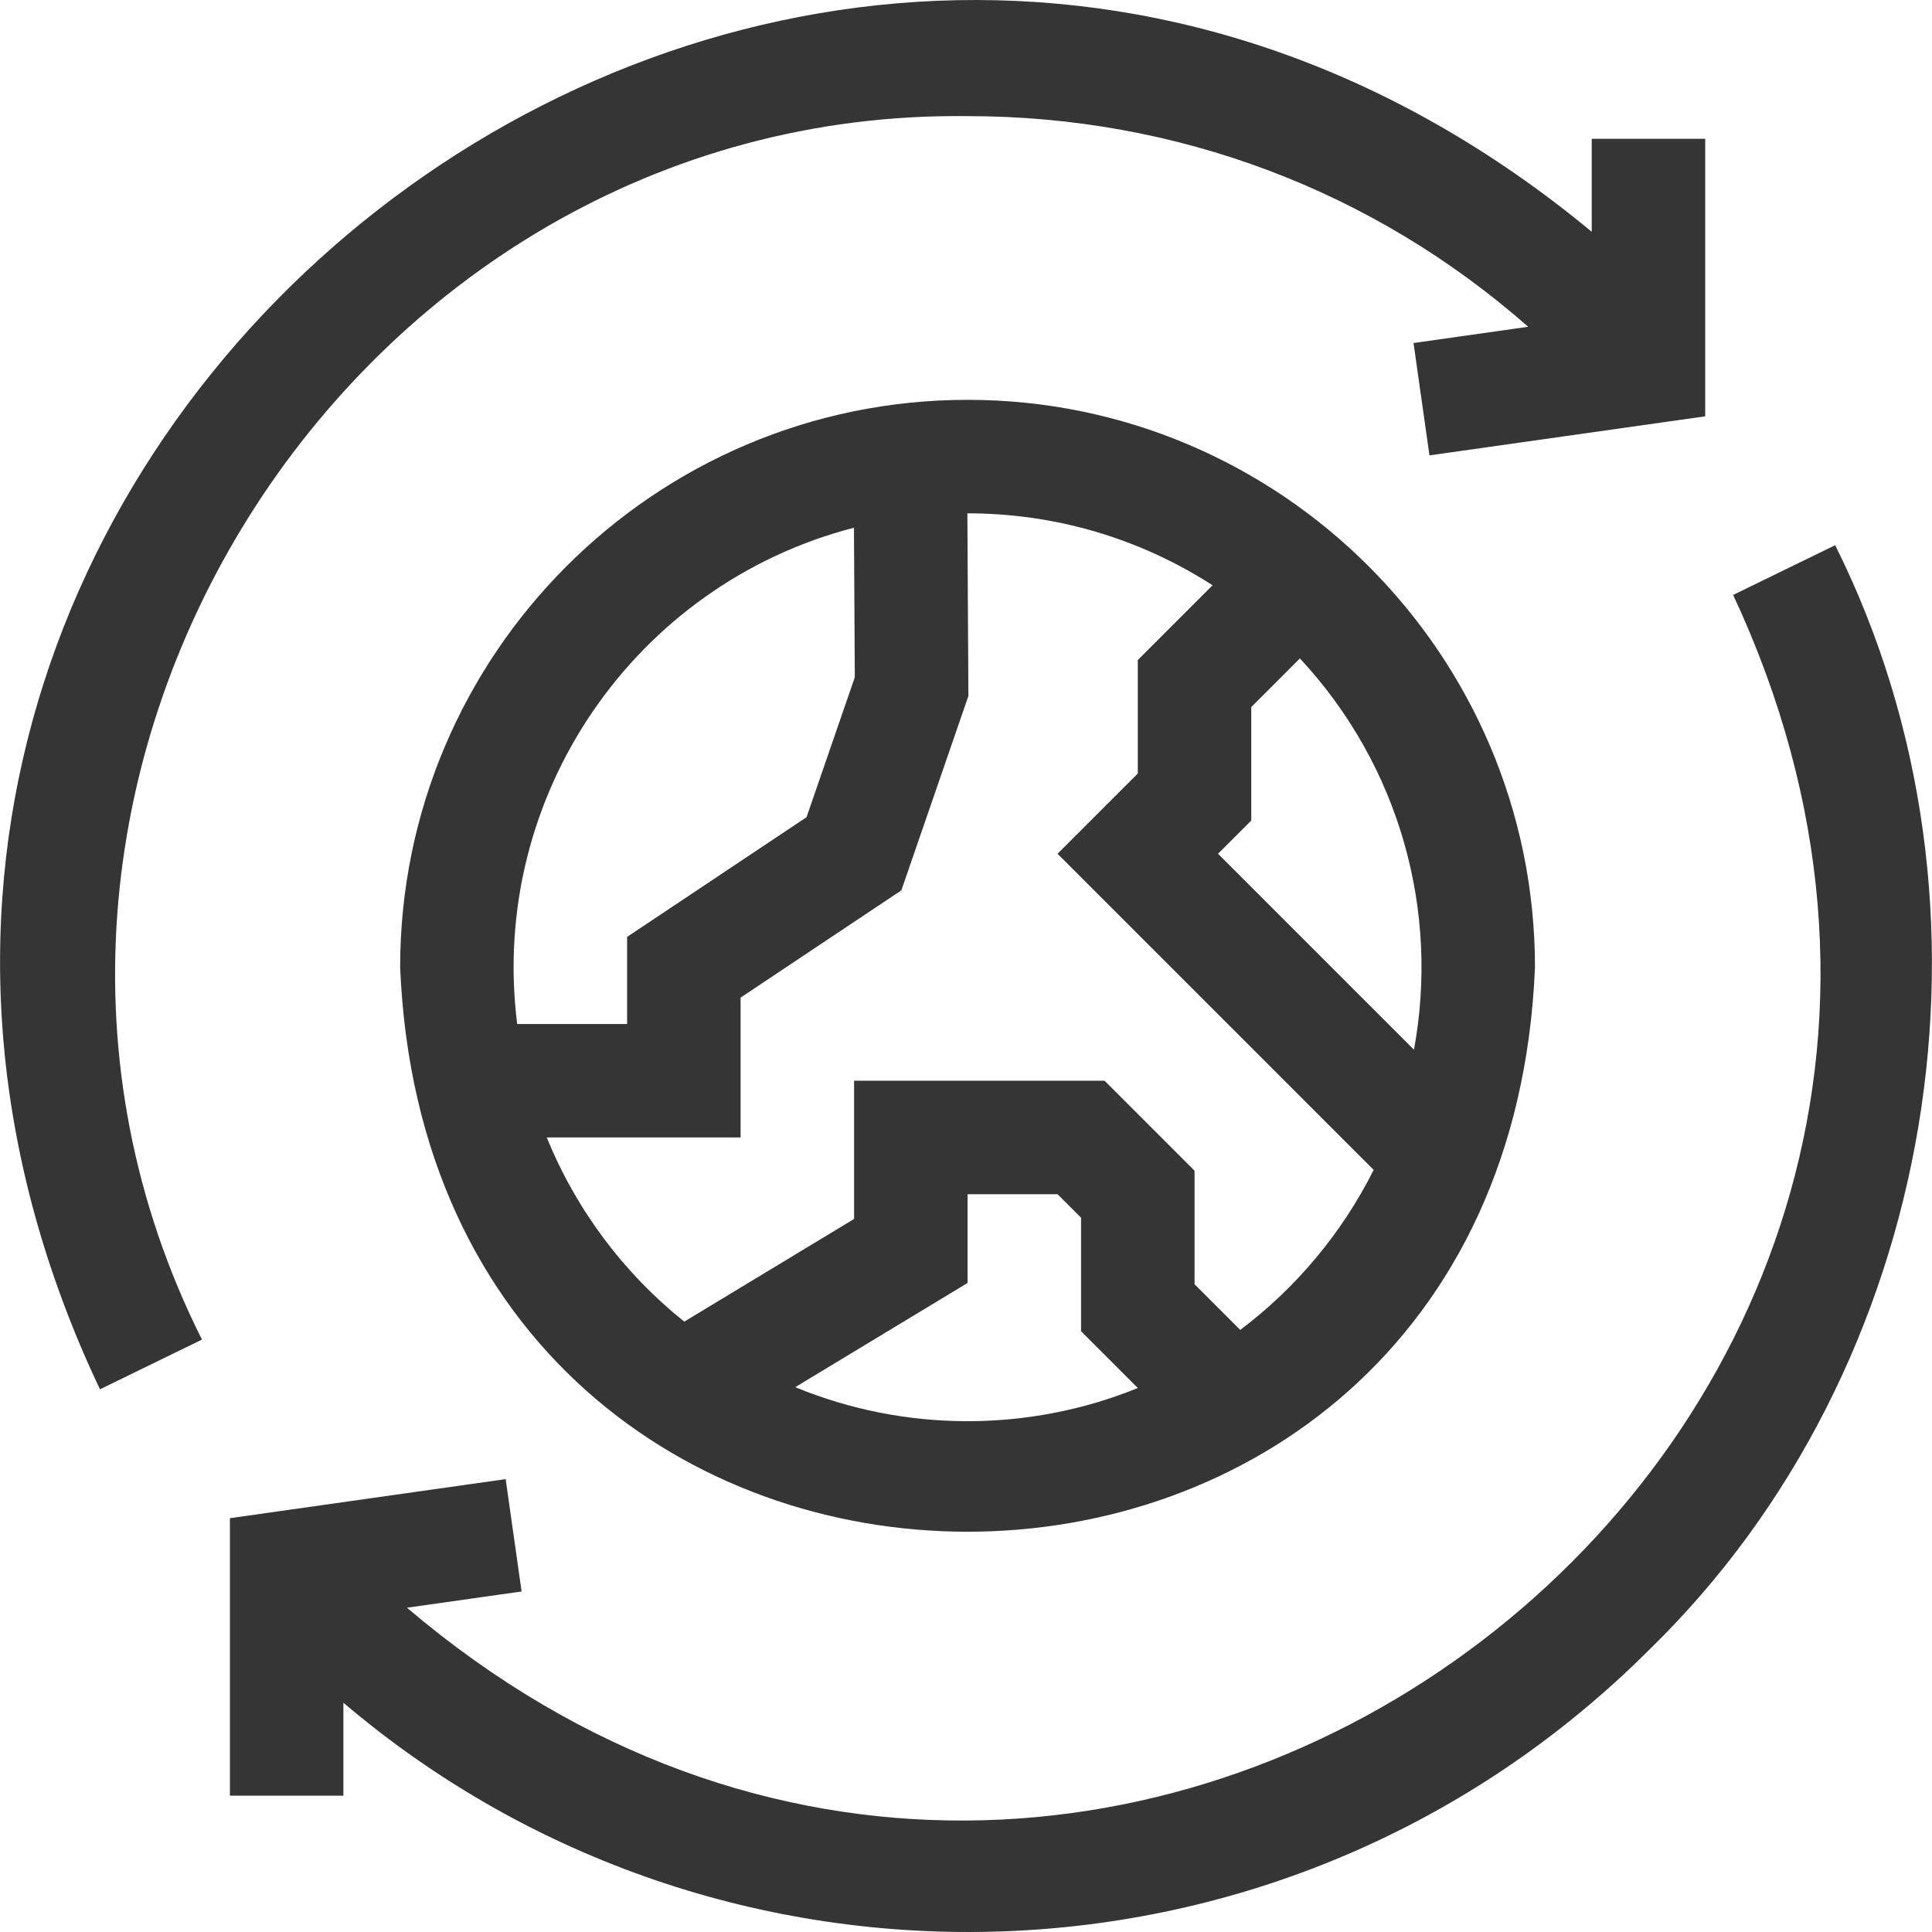 <svg width="512" height="512" viewBox="0 0 512 512" fill="none" xmlns="http://www.w3.org/2000/svg">
<path d="M256.415 105.96C173.5 105.96 106.043 173.416 106.043 256.331C114.302 455.819 398.557 455.762 406.786 256.33C406.786 173.416 339.329 105.96 256.415 105.96ZM226.308 139.85L226.532 179.487L213.744 216.562L166.192 248.287V271.368H137.055C129.472 210.82 168.36 154.836 226.308 139.85ZM210.742 367.613L256.415 339.997V316.48H280.26L286.489 322.708V352.783L301.543 367.836C272.502 379.633 239.768 379.571 210.742 367.613ZM328.679 352.442L316.563 340.326V310.252L292.717 286.406H226.34V323.037L181.335 350.249C165.363 337.455 152.714 320.681 144.903 301.443H196.266V264.375L238.868 235.952L256.634 184.446L256.362 136.036C279.614 136.036 301.988 142.645 321.342 155.102L301.526 174.918V204.992L280.26 226.258L364.036 310.035C355.658 326.758 343.498 341.272 328.679 352.442ZM374.717 278.182L322.791 226.257L331.599 217.448V187.374L344.488 174.485C371.126 203.13 381.447 241.656 374.717 278.182Z" fill="#353535"/>
<path d="M256.414 30.774C311.895 30.774 363.9 50.464 404.984 86.6L374.602 90.904L378.82 120.68L451.897 110.328V36.789H421.823V61.421C208.803 -114.938 -91.113 119.974 26.488 368.179L53.524 355.004C-20.081 208.453 92.25 28.768 256.414 30.774Z" fill="#353535"/>
<path d="M486.34 144.484L459.304 157.659C563.188 380.297 294.654 584.94 107.846 426.063L138.227 421.759L134.008 391.982L60.931 402.334V475.874H91.006V451.242C190.765 536.124 341.593 532.669 437.173 437.091C513.781 362.445 534.052 239.992 486.34 144.484Z" fill="#353535"/>
</svg>
